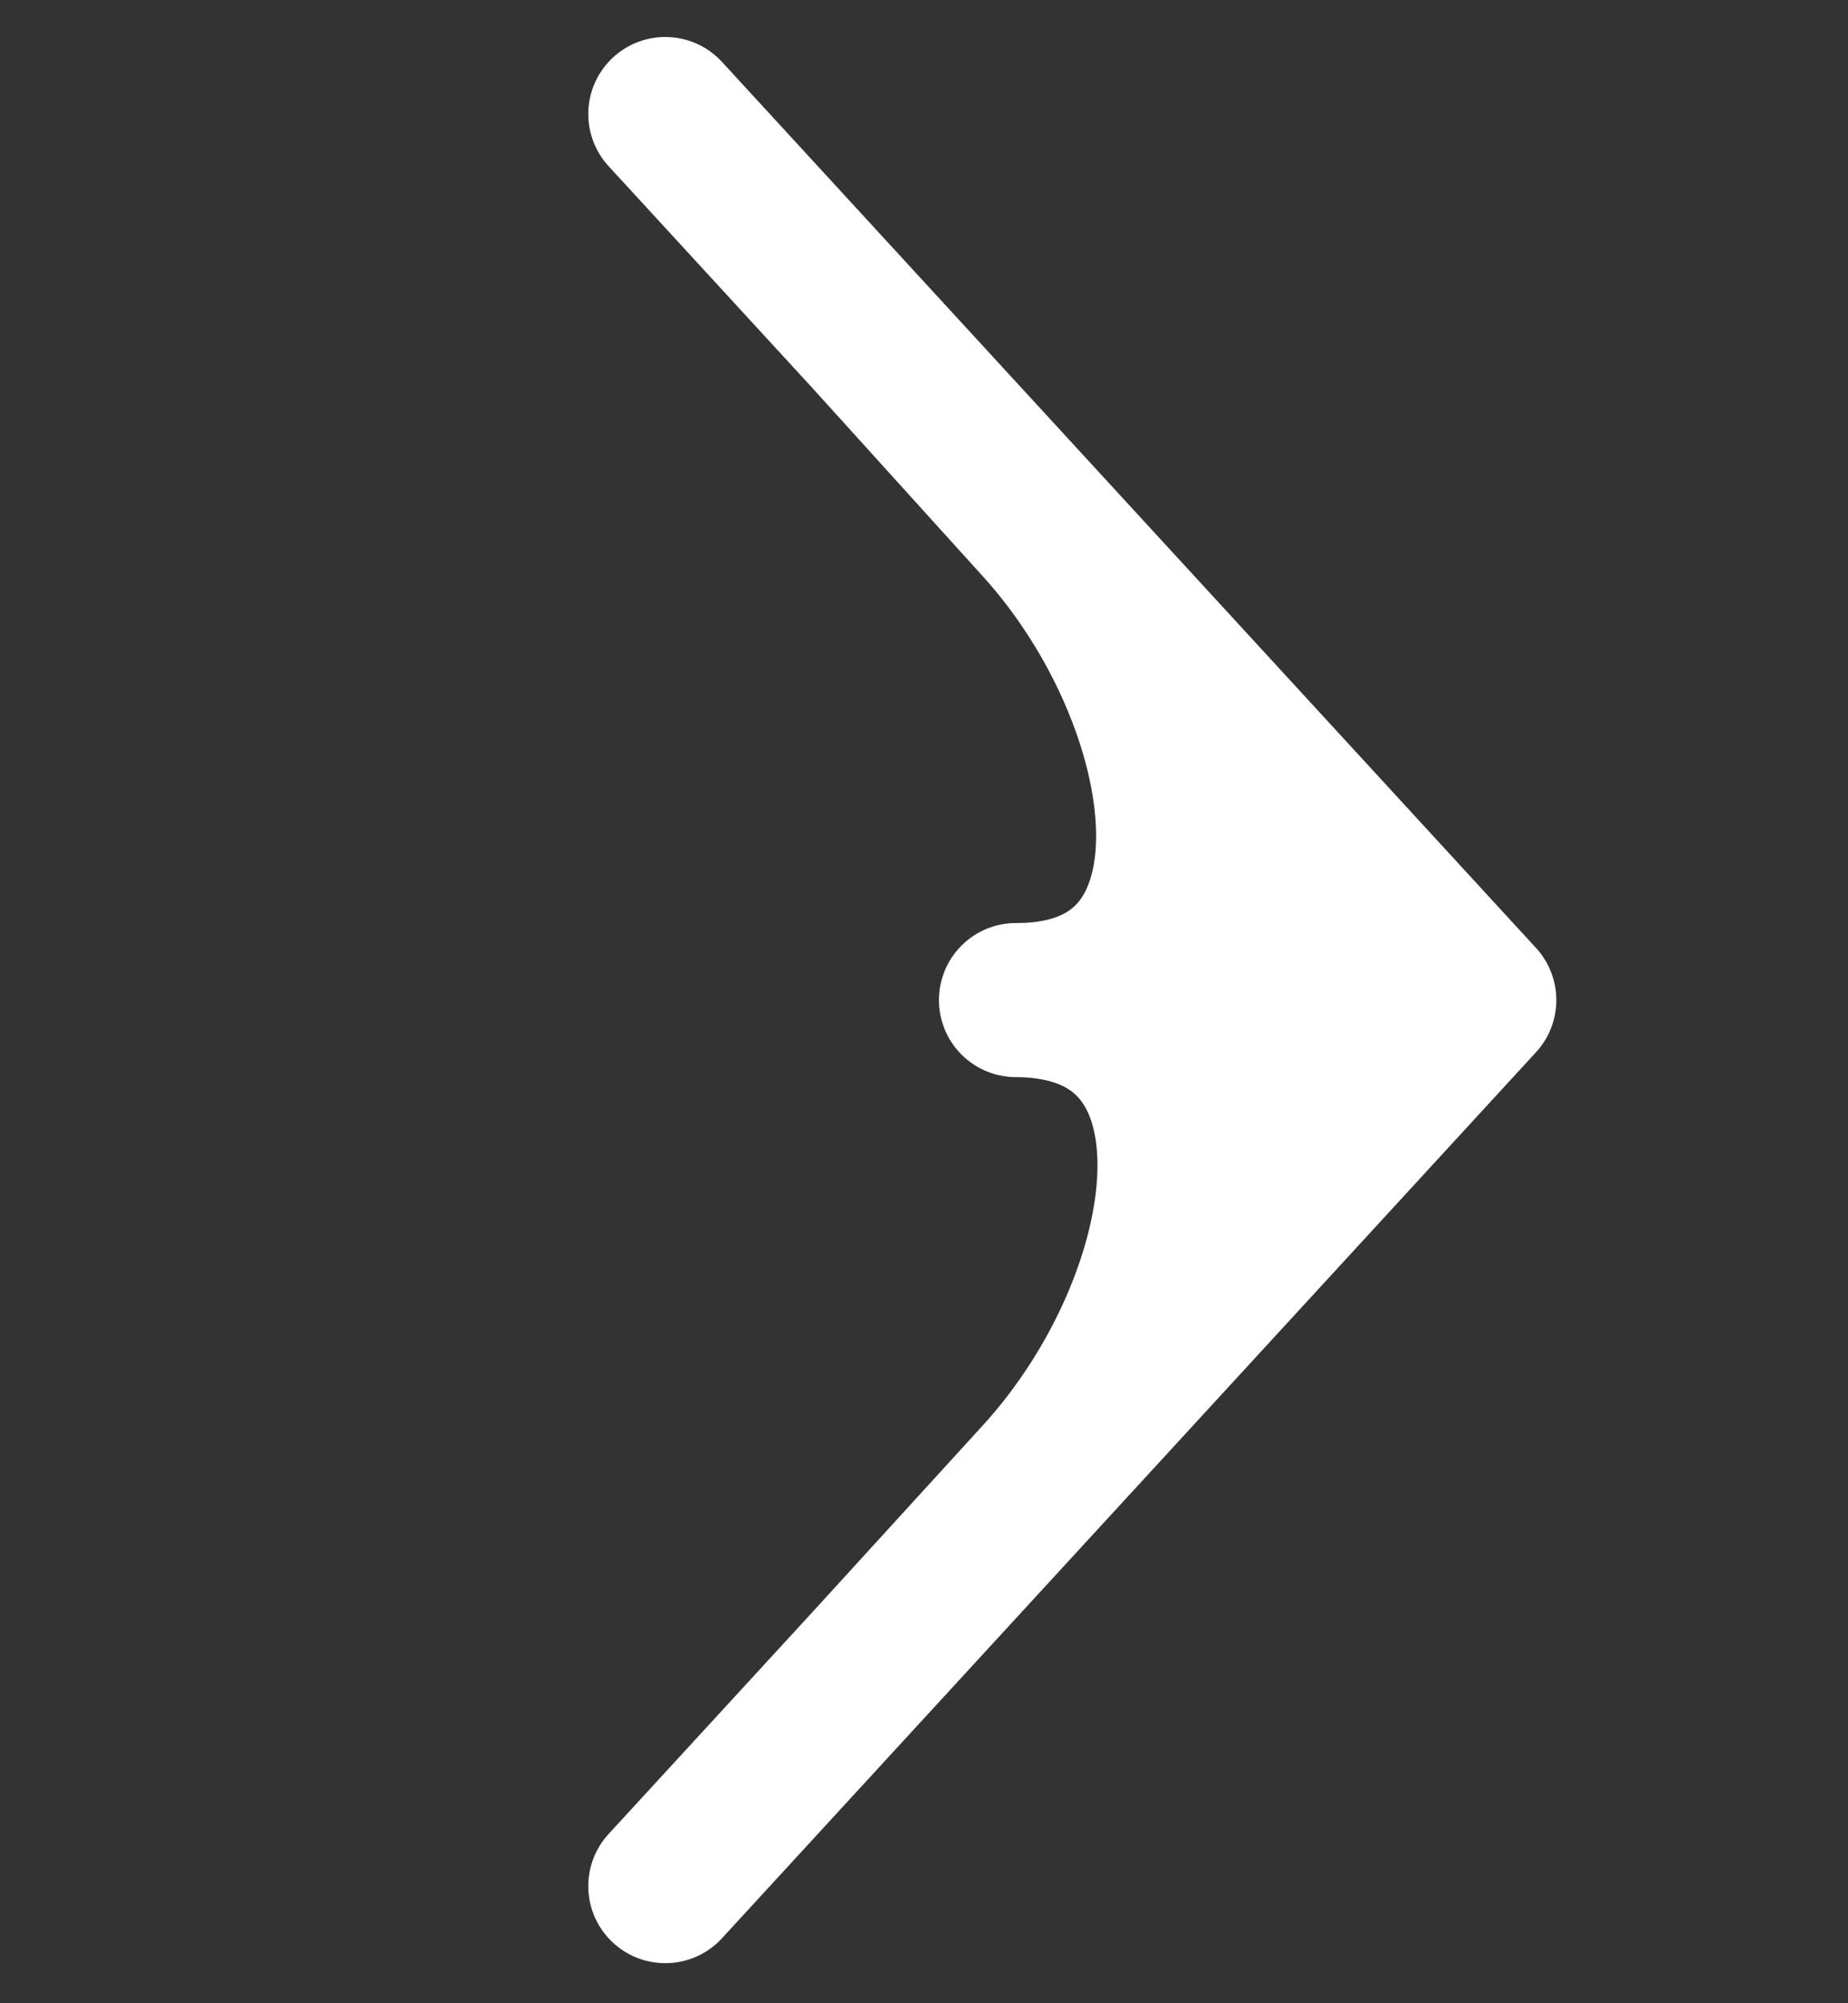 <svg width="24" height="26" viewBox="0 0 24 26" fill="none" xmlns="http://www.w3.org/2000/svg">
<rect x="0" y="0" width="24" height="26" fill="#333333" stroke="none"/>
<path d="M11.283 4.355L19.212 12.98H13.194C16.142 12.989 15.58 9.101 13.512 6.816L11.283 4.355Z" fill="white"/>
<path d="M19.212 12.98L11.283 21.605L13.508 19.168C15.603 16.872 16.168 12.989 13.194 12.98H19.212Z" fill="white"/>
<path d="M13.194 12.98H19.212M13.194 12.98C16.168 12.989 15.603 16.872 13.508 19.168L11.283 21.605M13.194 12.98C16.142 12.989 15.58 9.101 13.512 6.816L11.283 4.355M19.212 12.98L11.283 4.355M19.212 12.98L11.283 21.605M8.64 24.48L11.283 21.605M8.64 1.48L11.283 4.355" stroke="white" stroke-width="2" stroke-linecap="round" stroke-linejoin="round"/>
</svg>
